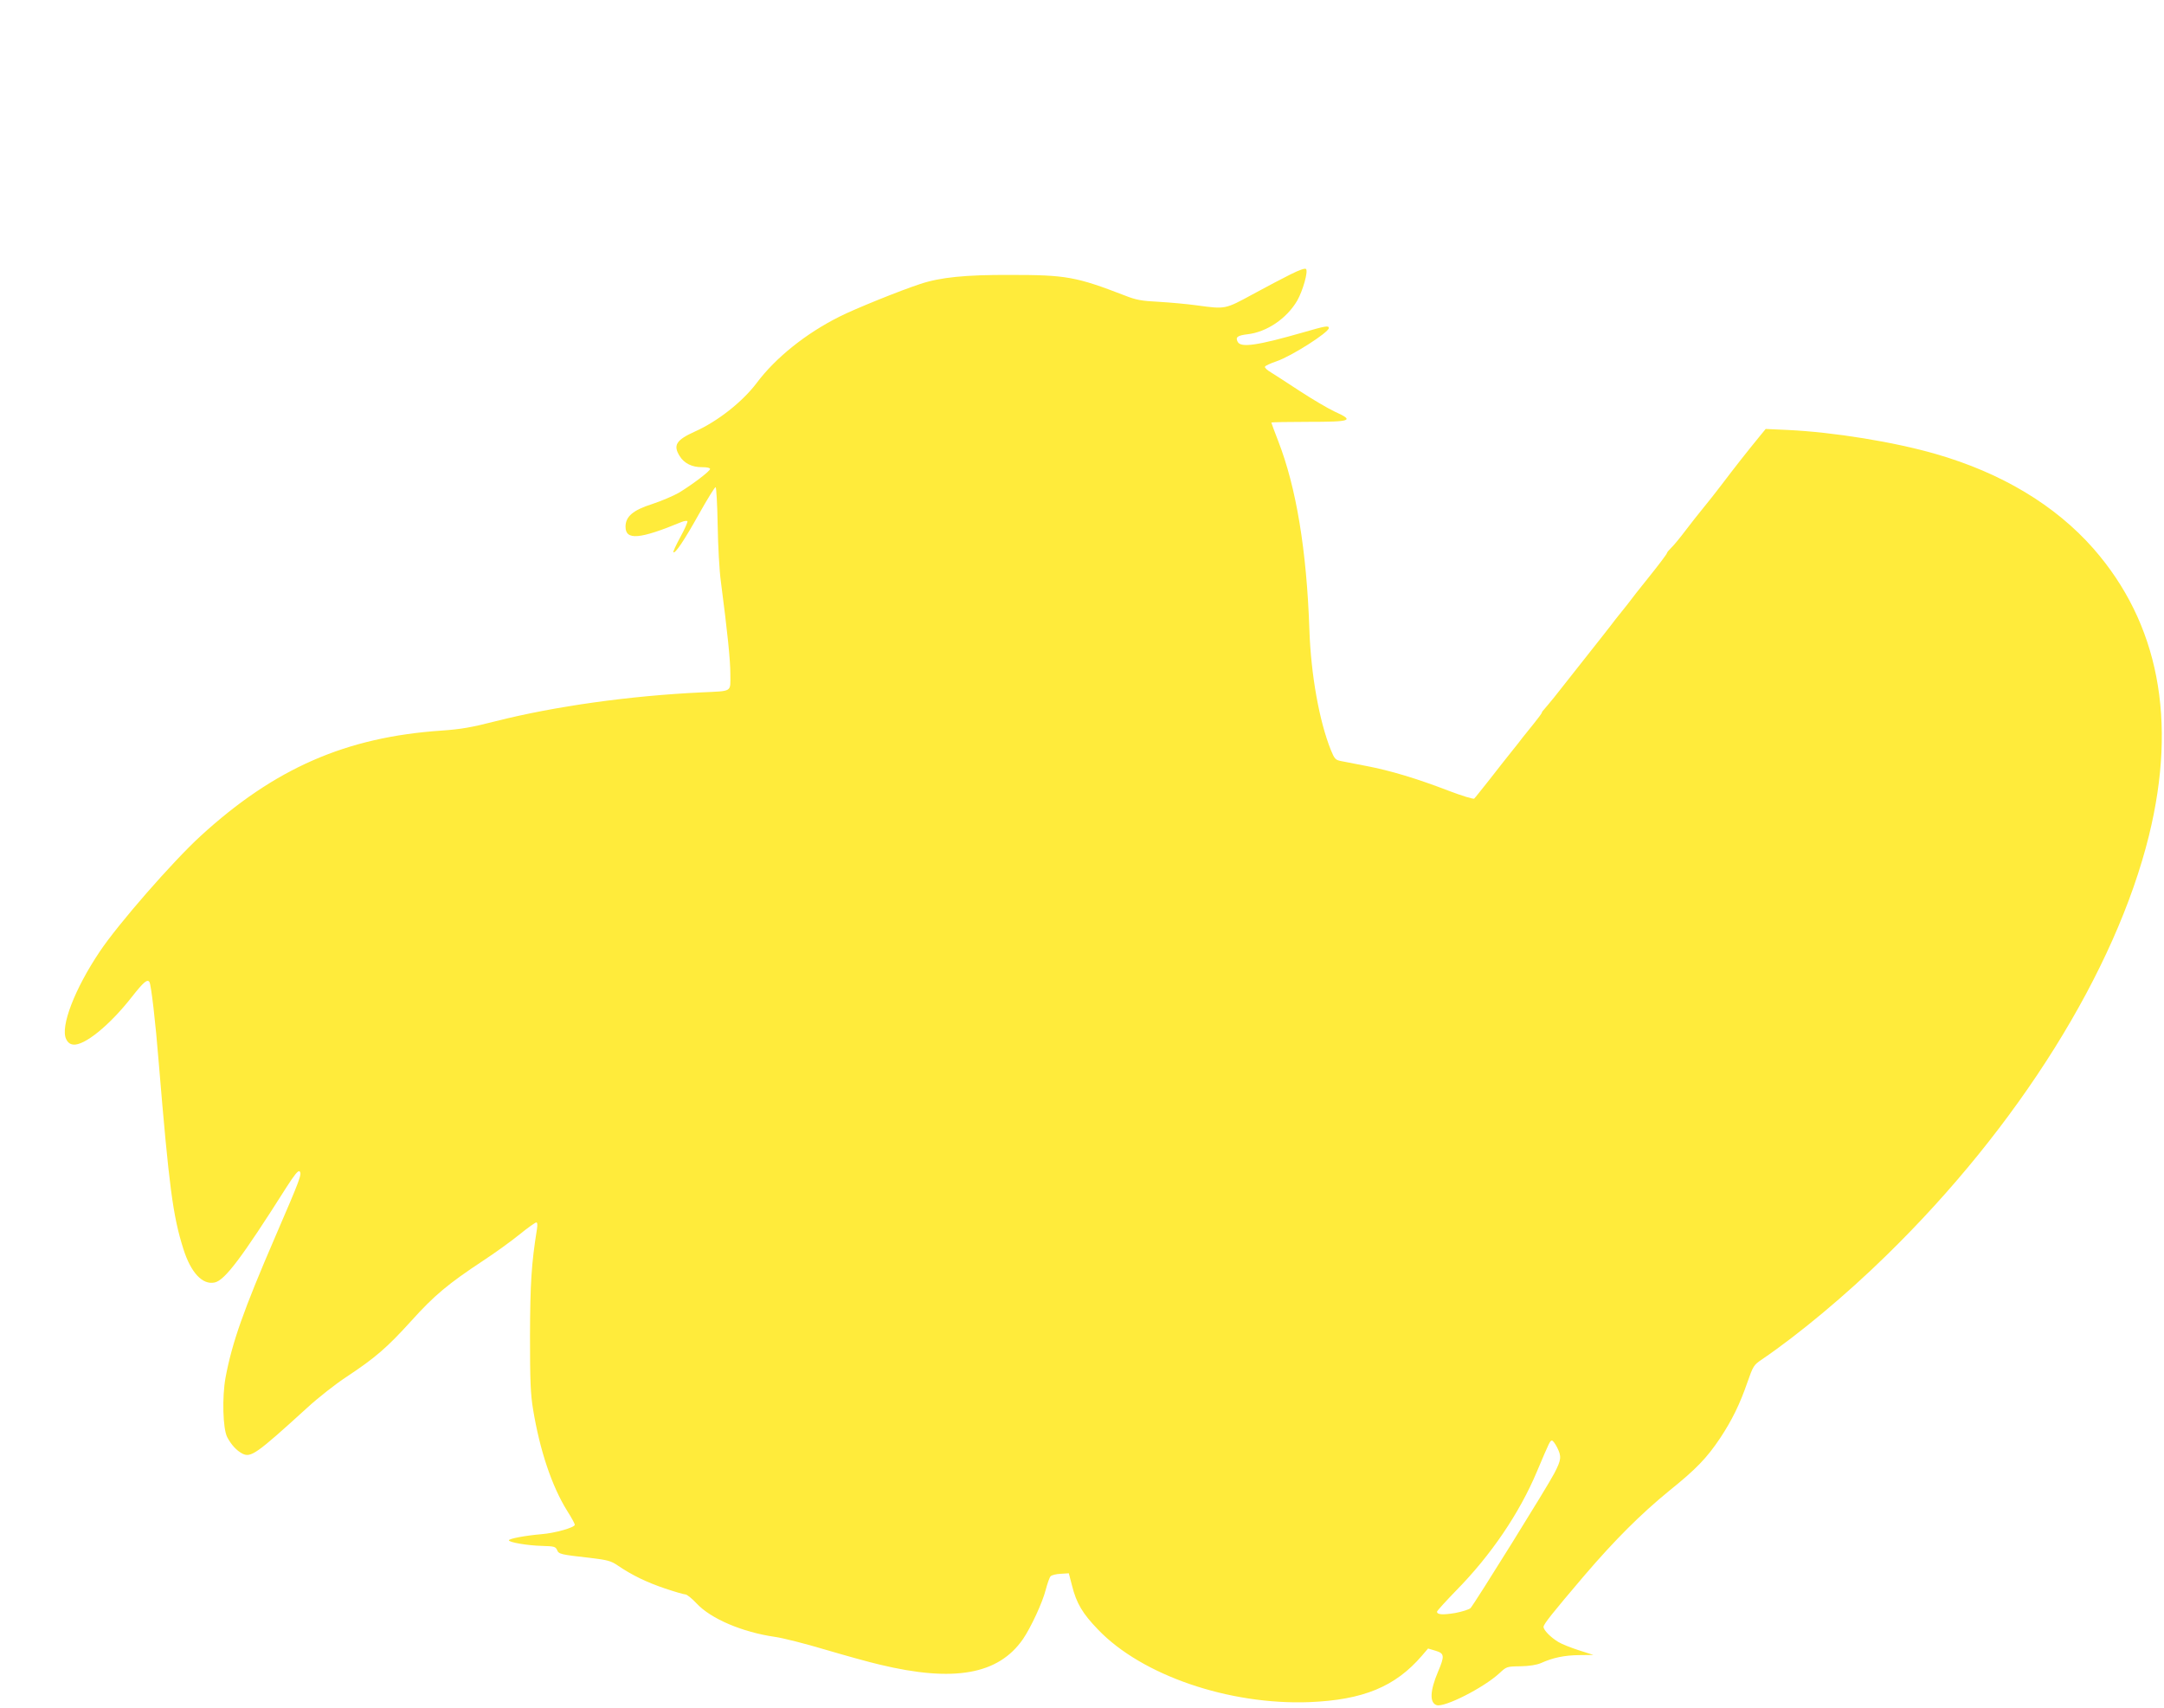 <?xml version="1.0" standalone="no"?>
<!DOCTYPE svg PUBLIC "-//W3C//DTD SVG 20010904//EN"
 "http://www.w3.org/TR/2001/REC-SVG-20010904/DTD/svg10.dtd">
<svg version="1.0" xmlns="http://www.w3.org/2000/svg"
 width="1280pt" height="1010pt" viewBox="0 0 1280 1010"
 preserveAspectRatio="xMidYMid meet">
<g transform="translate(0,1010) scale(0.1,-0.1)"
fill="#ffeb3b" stroke="none">
<path d="M7635 8478 c-44 -22 -146 -75 -226 -119 -164 -89 -160 -88 -330 -65
-57 8 -159 17 -225 21 -102 5 -134 11 -200 37 -290 112 -349 122 -679 122
-265 1 -414 -14 -533 -54 -114 -37 -389 -148 -477 -193 -198 -99 -378 -243
-490 -393 -84 -111 -230 -226 -364 -286 -111 -50 -131 -81 -91 -145 26 -43 74
-67 133 -66 29 0 47 -4 47 -11 -1 -13 -102 -90 -184 -140 -33 -19 -104 -49
-158 -67 -114 -36 -158 -74 -158 -134 0 -82 83 -75 332 28 15 6 30 8 34 5 3
-4 -15 -46 -41 -93 -26 -48 -45 -89 -42 -91 10 -11 65 71 152 227 50 89 94
160 98 158 4 -2 10 -103 12 -224 2 -121 10 -272 19 -335 39 -300 56 -463 56
-547 0 -109 16 -99 -170 -108 -425 -20 -869 -82 -1220 -171 -140 -36 -204 -47
-318 -55 -565 -38 -988 -223 -1425 -623 -165 -151 -489 -522 -597 -684 -148
-220 -234 -444 -199 -517 10 -21 23 -31 42 -33 65 -8 215 113 347 282 70 89
92 107 104 88 10 -17 36 -237 55 -477 61 -732 83 -905 146 -1103 44 -139 113
-213 185 -197 60 13 160 146 423 561 48 75 71 104 79 96 15 -15 4 -44 -142
-382 -191 -442 -257 -630 -296 -838 -21 -115 -16 -302 10 -352 24 -45 54 -78
89 -97 51 -26 83 -3 383 270 65 60 171 143 234 184 169 112 239 172 382 330
138 153 219 220 423 355 72 47 170 118 218 157 48 39 93 71 99 71 7 0 8 -14 4
-40 -33 -205 -40 -321 -41 -630 0 -268 3 -344 18 -435 40 -243 111 -455 202
-601 25 -39 45 -76 45 -82 0 -16 -118 -50 -200 -56 -92 -8 -190 -26 -190 -36
0 -12 111 -31 195 -33 72 -2 81 -4 90 -24 10 -25 19 -27 196 -47 101 -12 123
-18 160 -43 86 -59 176 -102 280 -137 59 -20 114 -36 123 -36 9 0 39 -24 67
-54 84 -90 269 -169 462 -197 45 -6 180 -40 300 -76 119 -35 263 -75 320 -88
439 -106 703 -59 848 151 46 67 115 215 134 290 10 38 23 75 29 81 6 7 33 14
60 15 l48 3 19 -73 c26 -104 62 -165 154 -260 258 -270 774 -447 1250 -429
318 13 508 91 666 275 l36 42 44 -13 c53 -16 55 -30 15 -124 -48 -113 -51
-184 -8 -198 47 -14 276 102 370 188 43 40 44 41 125 42 54 1 96 8 122 19 71
32 138 46 225 47 l85 1 -87 28 c-47 15 -102 37 -121 49 -46 28 -87 70 -87 89
0 16 51 80 239 301 182 213 337 367 502 502 163 131 225 196 304 314 70 106
116 200 160 327 35 100 38 105 87 138 216 147 496 380 736 615 780 761 1355
1681 1553 2483 168 684 57 1257 -328 1697 -226 257 -544 448 -933 560 -246 71
-602 129 -875 142 l-131 6 -32 -39 c-81 -99 -144 -179 -232 -295 -30 -40 -78
-100 -105 -133 -28 -34 -76 -95 -107 -136 -31 -41 -68 -86 -82 -99 -14 -14
-26 -28 -26 -32 0 -5 -46 -66 -102 -136 -57 -70 -116 -146 -132 -168 -17 -22
-33 -42 -36 -45 -3 -3 -19 -23 -36 -45 -25 -34 -86 -111 -361 -459 -26 -32
-53 -64 -60 -72 -7 -7 -13 -15 -13 -19 0 -3 -21 -32 -47 -64 -27 -33 -56 -70
-66 -82 -10 -13 -37 -49 -62 -79 -24 -30 -83 -104 -130 -165 -48 -60 -90 -114
-95 -118 -4 -5 -72 16 -151 46 -187 72 -346 120 -489 147 -63 12 -131 25 -149
29 -31 6 -38 13 -59 65 -69 172 -118 447 -127 711 -16 471 -78 844 -185 1118
-22 57 -40 105 -40 108 0 2 97 4 215 4 260 0 278 7 161 60 -43 20 -137 76
-209 123 -73 48 -149 97 -170 110 -21 12 -37 27 -35 33 2 6 33 20 68 32 87 29
310 171 310 197 0 16 -21 12 -152 -26 -269 -77 -368 -92 -387 -56 -15 28 -1
38 58 45 114 13 232 93 294 199 33 58 66 173 52 187 -6 6 -40 -6 -90 -31z
m1575 -6938 c27 -54 26 -72 -16 -153 -37 -73 -470 -769 -496 -798 -8 -8 -49
-21 -91 -29 -74 -12 -107 -10 -107 8 0 5 52 62 114 126 203 206 373 455 477
703 76 180 78 183 89 183 5 0 19 -18 30 -40z"/>
</g>
</svg>
